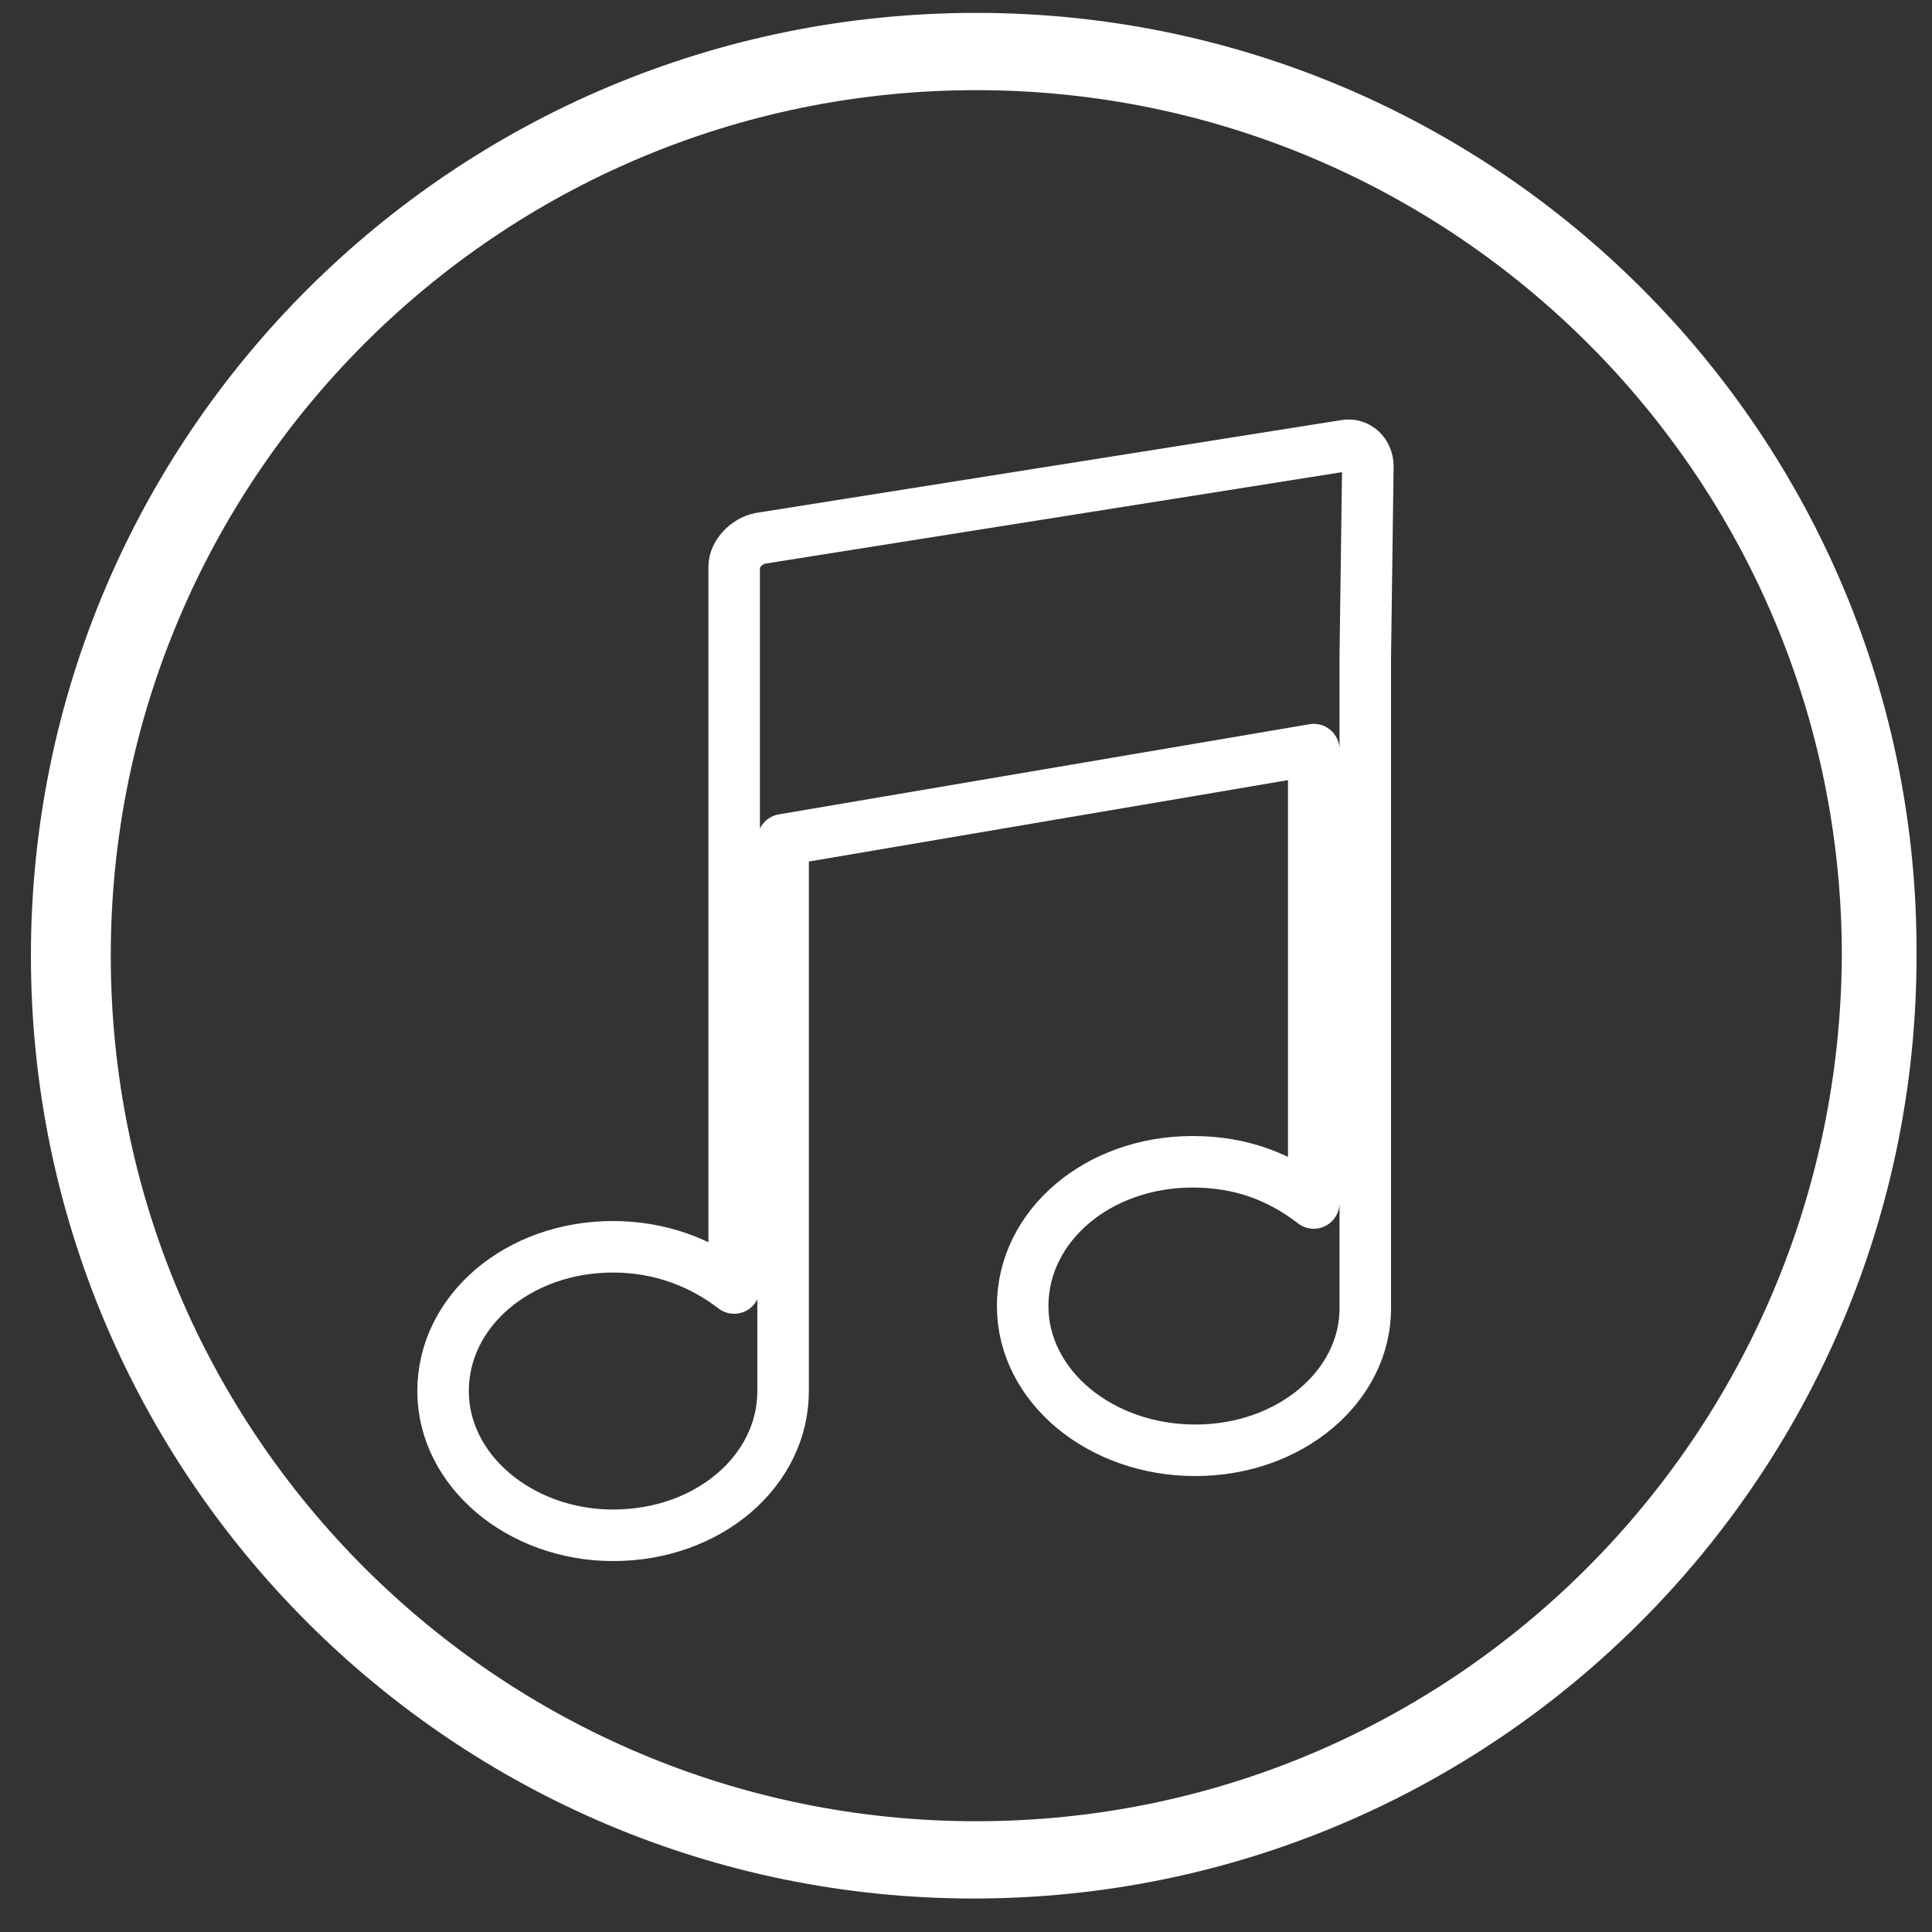 <?xml version="1.0" encoding="utf-8"?>
<!-- Generator: Adobe Illustrator 22.0.0, SVG Export Plug-In . SVG Version: 6.00 Build 0)  -->
<svg version="1.1" id="Layer_1" xmlns="http://www.w3.org/2000/svg" xmlns:xlink="http://www.w3.org/1999/xlink" x="0px" y="0px"
	 viewBox="0 0 75 75" style="enable-background:new 0 0 75 75;" xml:space="preserve">
<rect x="0" y="0" width="75" height="75" fill="#333333" stroke="none"/>
<style type="text/css">
	.st0{fill:#FFFFFF;}
	.st1{fill:none;stroke:#FFFFFF;stroke-width:2;stroke-linecap:round;stroke-linejoin:round;stroke-miterlimit:10;}
</style>
<path class="st0" d="M37.9,0.5C17.6,0.5,1.2,16.9,1.2,37.1c0,20.2,16.4,36.6,36.6,36.6c20.2,0,36.6-16.4,36.6-36.6
	C74.5,16.9,58.1,0.5,37.9,0.5z M37.9,70.7c-18.5,0-33.6-15-33.6-33.6c0-18.5,15-33.6,33.6-33.6c18.5,0,33.6,15,33.6,33.6
	C71.4,55.7,56.4,70.7,37.9,70.7z"/>
<path id="sound-2_2_" class="st1" d="M53,25.5l0.1-7.4c0-0.5-0.4-0.9-0.9-0.8l-22.7,3.6c-0.5,0.1-1,0.6-1,1.1v0.1v9.8V50
	c-1.3-1-2.9-1.6-4.7-1.6c-3.7,0-6.6,2.5-6.6,5.6c0,3.1,3,5.6,6.6,5.6c3.7,0,6.6-2.5,6.6-5.6c0-0.3,0-0.3,0-0.7c0-0.4,0-0.3,0-0.4V35
	v0v-2.4L51,29.1v17.6c-1.3-1-2.8-1.6-4.7-1.6c-3.7,0-6.6,2.5-6.6,5.6c0,3.1,3,5.6,6.7,5.6c3.7,0,6.6-2.5,6.6-5.5c0-0.3,0-0.4,0-0.8
	c0-0.3,0-0.2,0-0.4V31.6v0V25.5z"/>
</svg>
